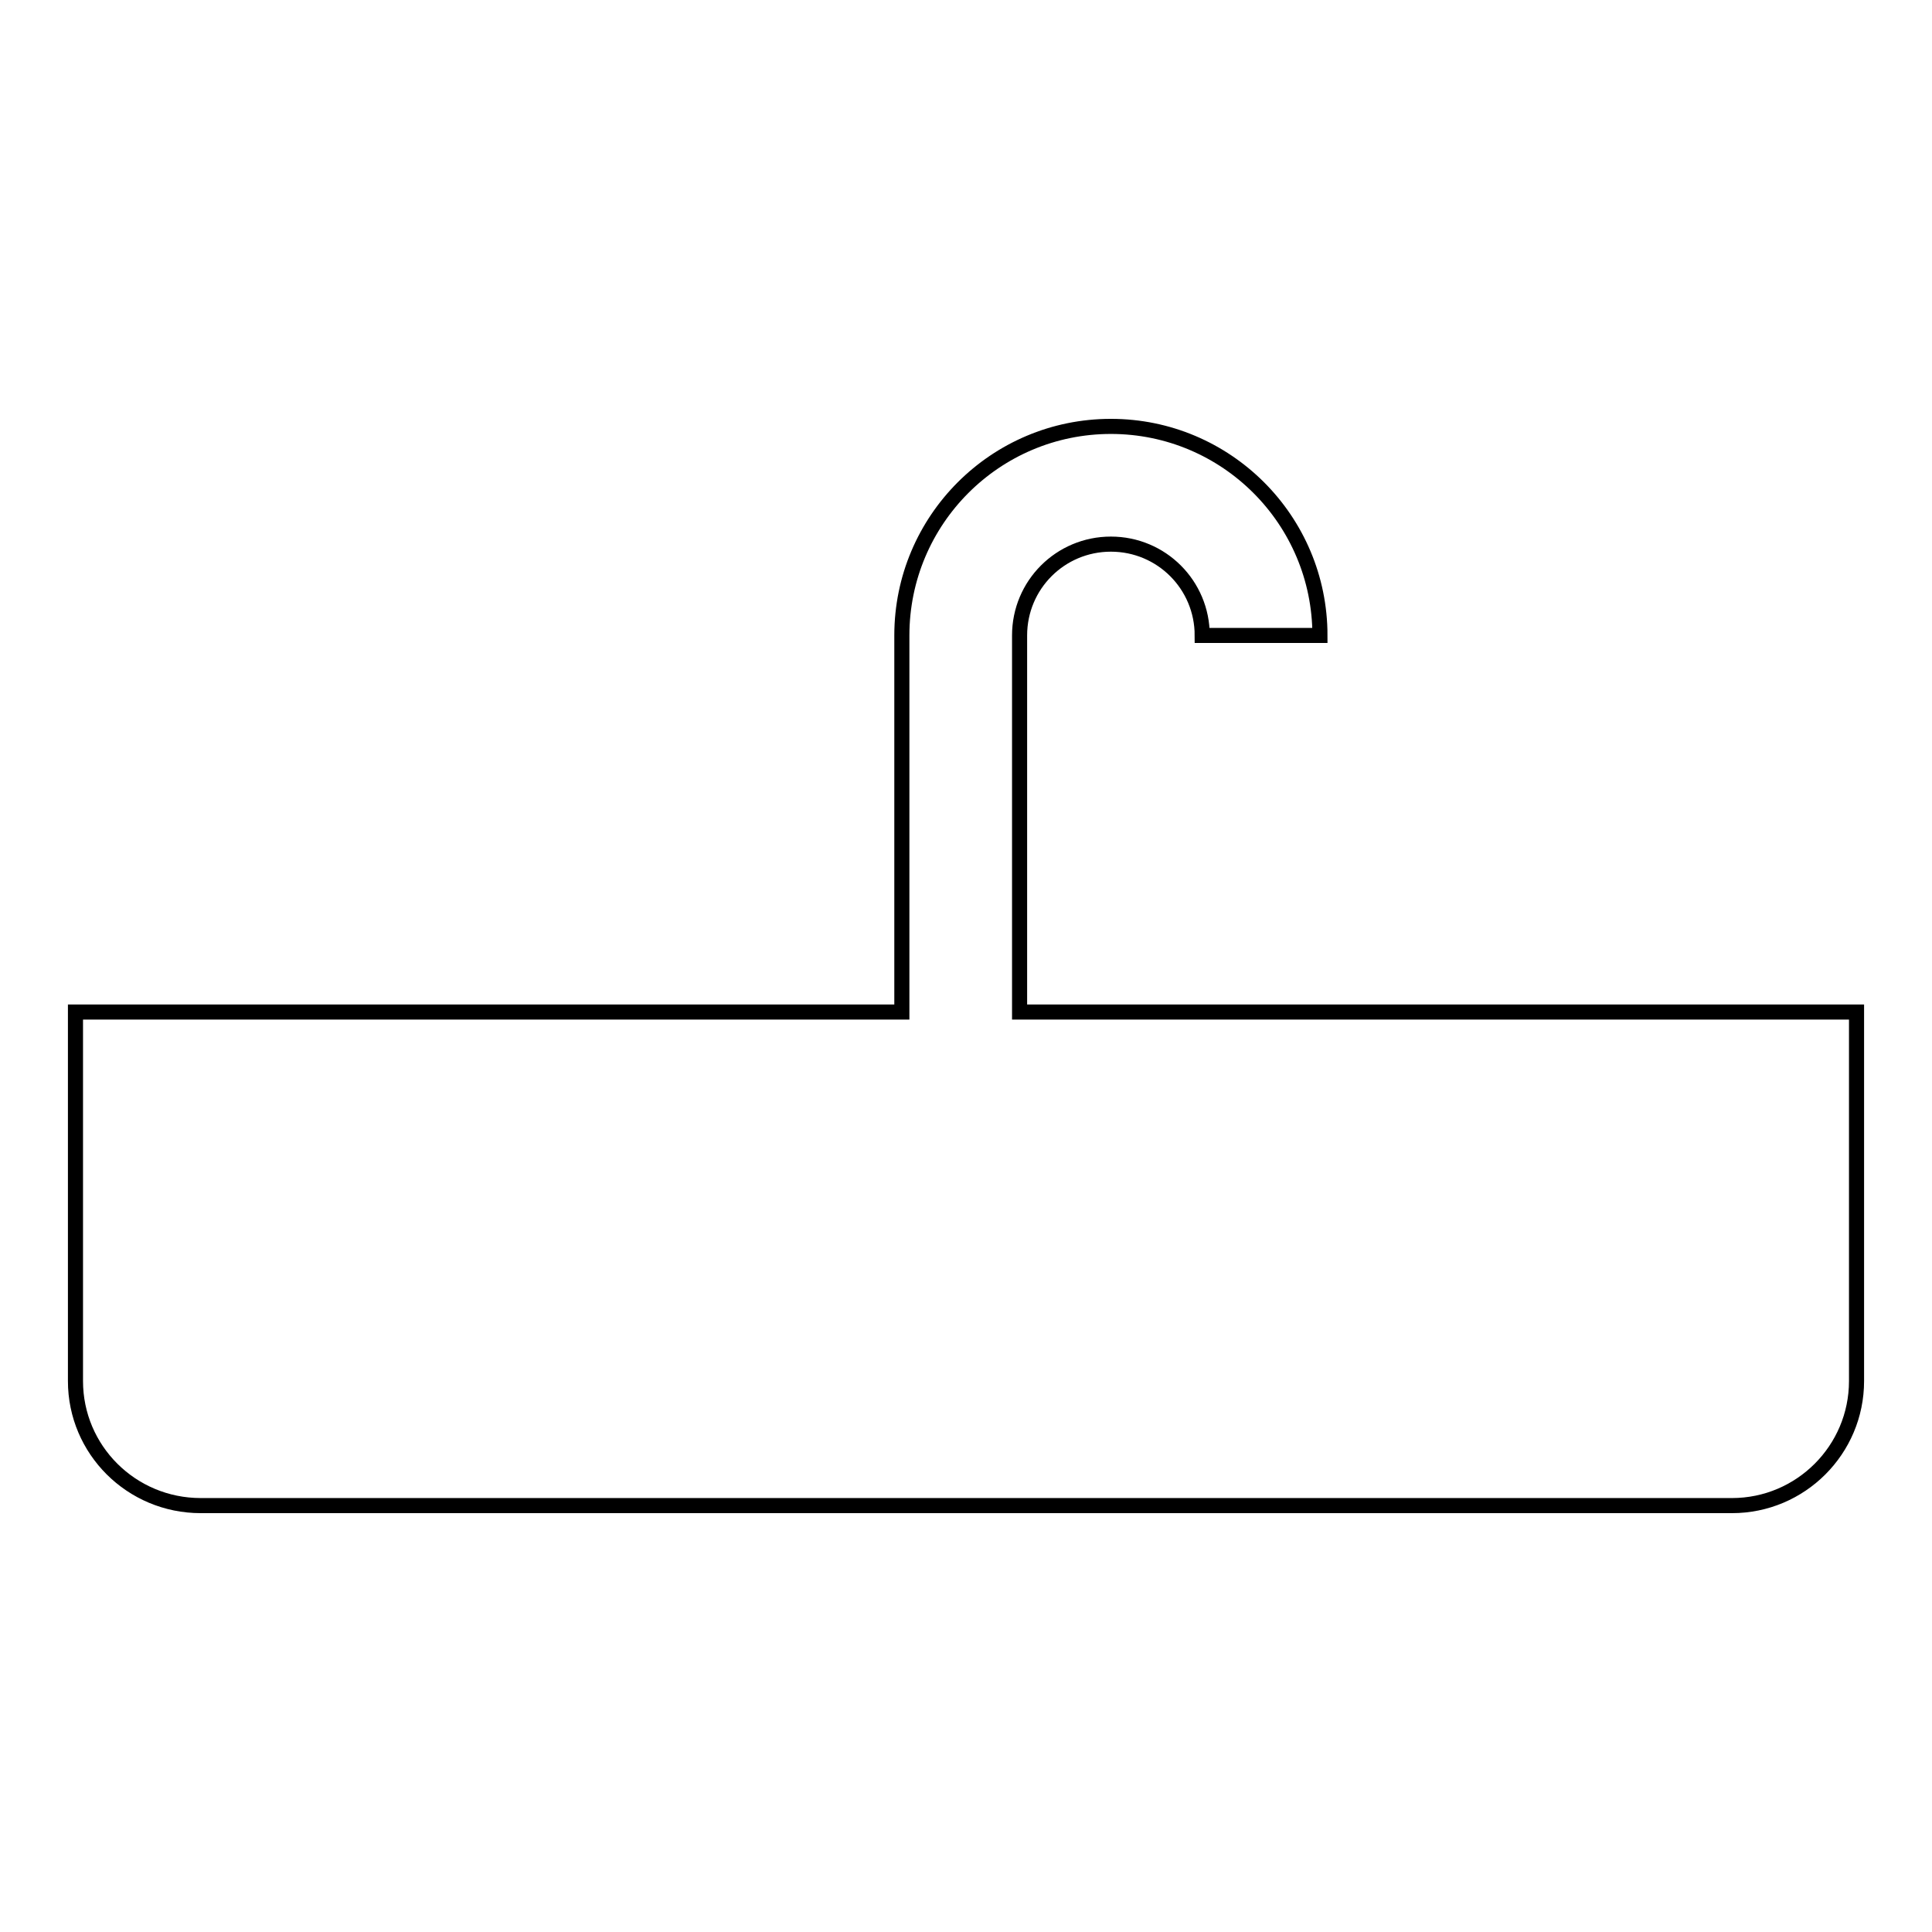 <?xml version="1.0" encoding="utf-8"?>
<!-- Svg Vector Icons : http://www.onlinewebfonts.com/icon -->
<!DOCTYPE svg PUBLIC "-//W3C//DTD SVG 1.1//EN" "http://www.w3.org/Graphics/SVG/1.1/DTD/svg11.dtd">
<svg version="1.1" xmlns="http://www.w3.org/2000/svg" xmlns:xlink="http://www.w3.org/1999/xlink" x="0px" y="0px" viewBox="0 0 256 256" enable-background="new 0 0 256 256" xml:space="preserve">
<g> <path stroke-width="2" fill-opacity="0" stroke="#000000"  d="M135.1,134.1V84.2c0-6.7,5.4-12.1,12.1-12.1c6.7,0,12.1,5.4,12.1,12.1h15.6c0-15.3-12.4-27.7-27.7-27.7 c-15.3,0-27.7,12.4-27.7,27.7v49.9H10V183c0,9.1,7.4,16.5,16.6,16.5h202.9c9.1,0,16.5-7.4,16.5-16.5v-48.9H135.1z"/></g>
</svg>
